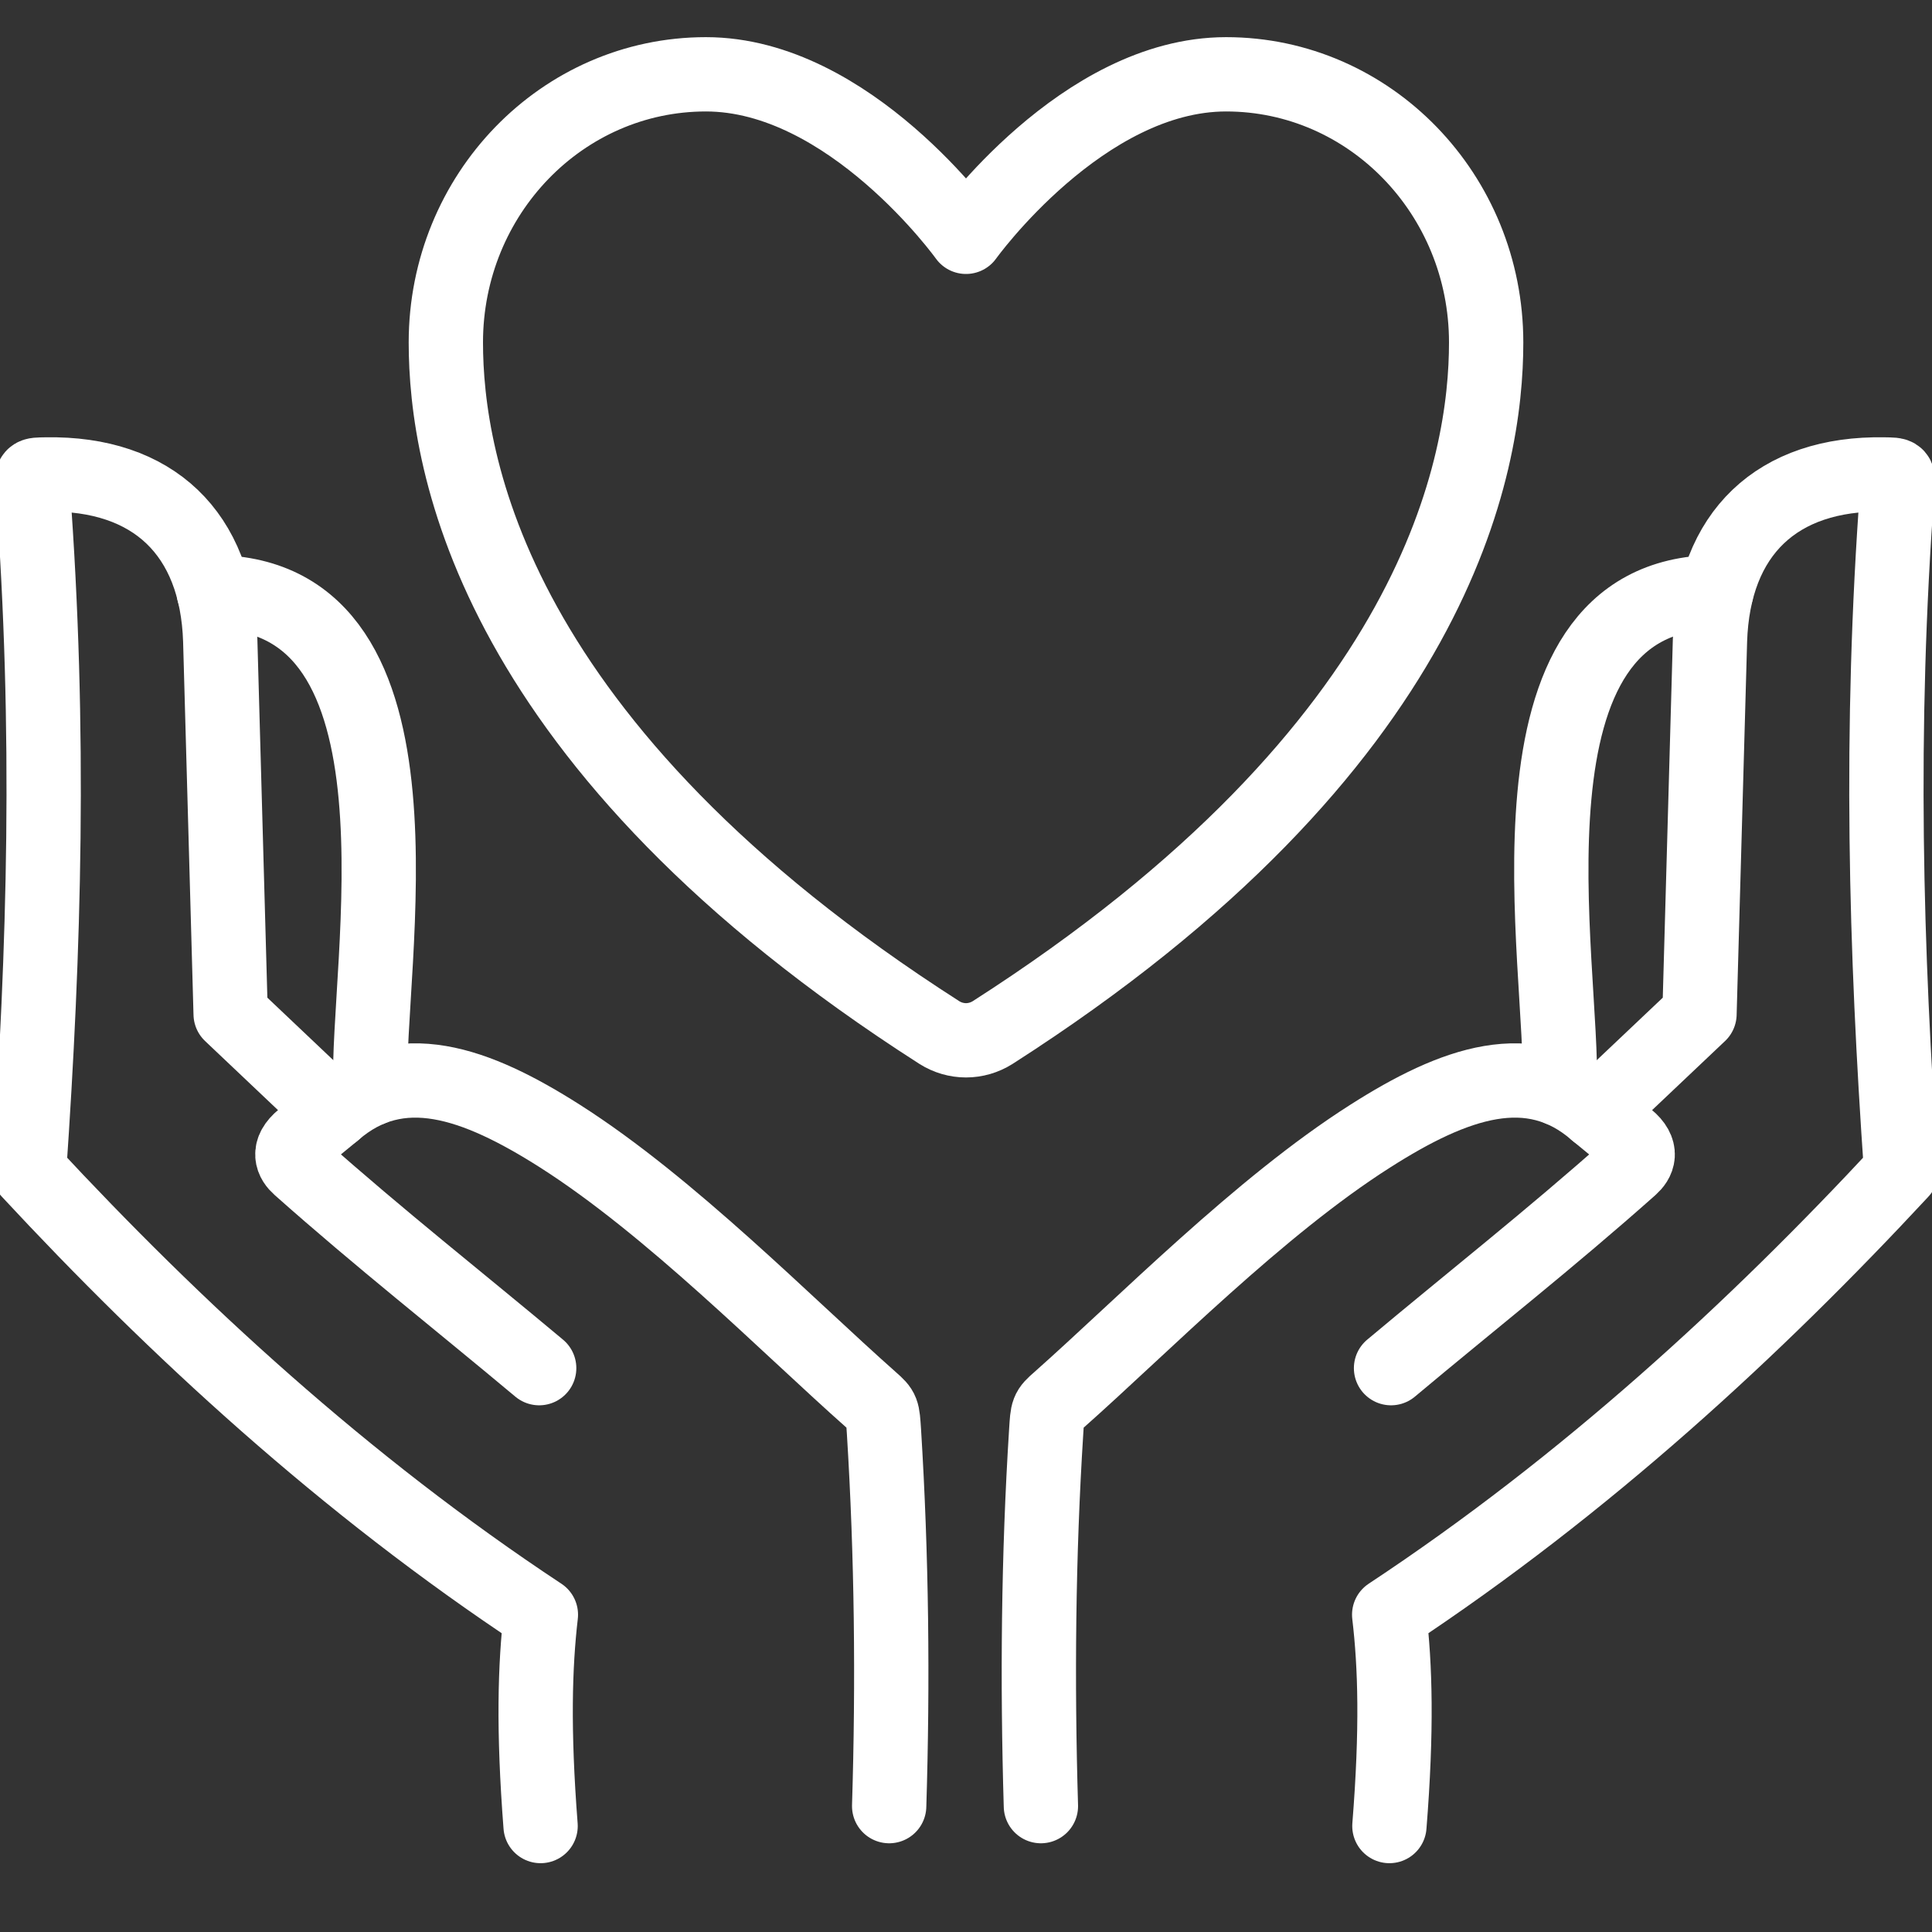 <svg width="26" height="26" viewBox="0 0 26 26" fill="none" xmlns="http://www.w3.org/2000/svg">
<rect x="0" y="0" width="26" height="26" fill="#333333" stroke="none"/>
<g clip-path="url(#clip0_26_72)">
<path d="M7.275 24.574C7.174 23.272 7.199 22.418 7.279 21.73C4.635 19.984 2.351 17.875 0.391 15.764C0.597 12.778 0.683 9.838 0.441 6.58C0.426 6.379 0.414 6.389 0.62 6.385C2.062 6.36 2.918 7.179 2.964 8.623L3.104 13.647L4.495 14.965C5.372 14.201 6.399 14.566 7.537 15.29C9.025 16.238 10.573 17.82 11.727 18.842C11.881 18.978 11.877 18.982 11.896 19.266C12 20.938 12.018 22.626 11.966 24.306" stroke="white" stroke-linecap="round" stroke-linejoin="round"/>
<path d="M2.877 7.969C5.945 7.988 4.916 13.033 4.985 14.656" stroke="white" stroke-linecap="round" stroke-linejoin="round"/>
<path d="M4.495 14.965C4.322 15.106 4.245 15.171 4.072 15.314C3.858 15.49 3.935 15.626 4.029 15.709C5.116 16.675 6.181 17.512 7.256 18.412" stroke="white" stroke-linecap="round" stroke-linejoin="round"/>
<path d="M18.698 24.574C18.802 23.272 18.777 22.418 18.695 21.73C21.339 19.984 23.625 17.875 25.585 15.764C25.377 12.778 25.291 9.838 25.533 6.58C25.548 6.379 25.56 6.389 25.354 6.385C23.914 6.36 23.058 7.179 23.012 8.623L22.871 13.647L21.479 14.965C20.602 14.201 19.575 14.566 18.439 15.29C16.948 16.238 15.4 17.82 14.248 18.842C14.093 18.978 14.097 18.982 14.079 19.266C13.973 20.938 13.958 22.626 14.008 24.306" stroke="white" stroke-linecap="round" stroke-linejoin="round"/>
<path d="M23.096 7.969C20.029 7.988 21.058 13.033 20.989 14.656" stroke="white" stroke-linecap="round" stroke-linejoin="round"/>
<path d="M21.479 14.965C21.652 15.106 21.729 15.171 21.902 15.314C22.116 15.49 22.039 15.626 21.946 15.709C20.86 16.675 19.794 17.512 18.72 18.412" stroke="white" stroke-linecap="round" stroke-linejoin="round"/>
<path d="M9.5 1C7.567 1 6 2.615 6 4.609C6 6.217 6.612 10.036 12.642 13.896C12.75 13.964 12.874 14 13 14C13.126 14 13.25 13.964 13.358 13.896C19.388 10.036 20 6.217 20 4.609C20 2.615 18.433 1 16.5 1C14.567 1 13 3.187 13 3.187C13 3.187 11.433 1 9.5 1Z" stroke="white" stroke-linecap="round" stroke-linejoin="round"/>
</g>
<defs>
<clipPath id="clip0_26_72">
<rect width="26" height="26" fill="white"/>
</clipPath>
</defs>
</svg>
